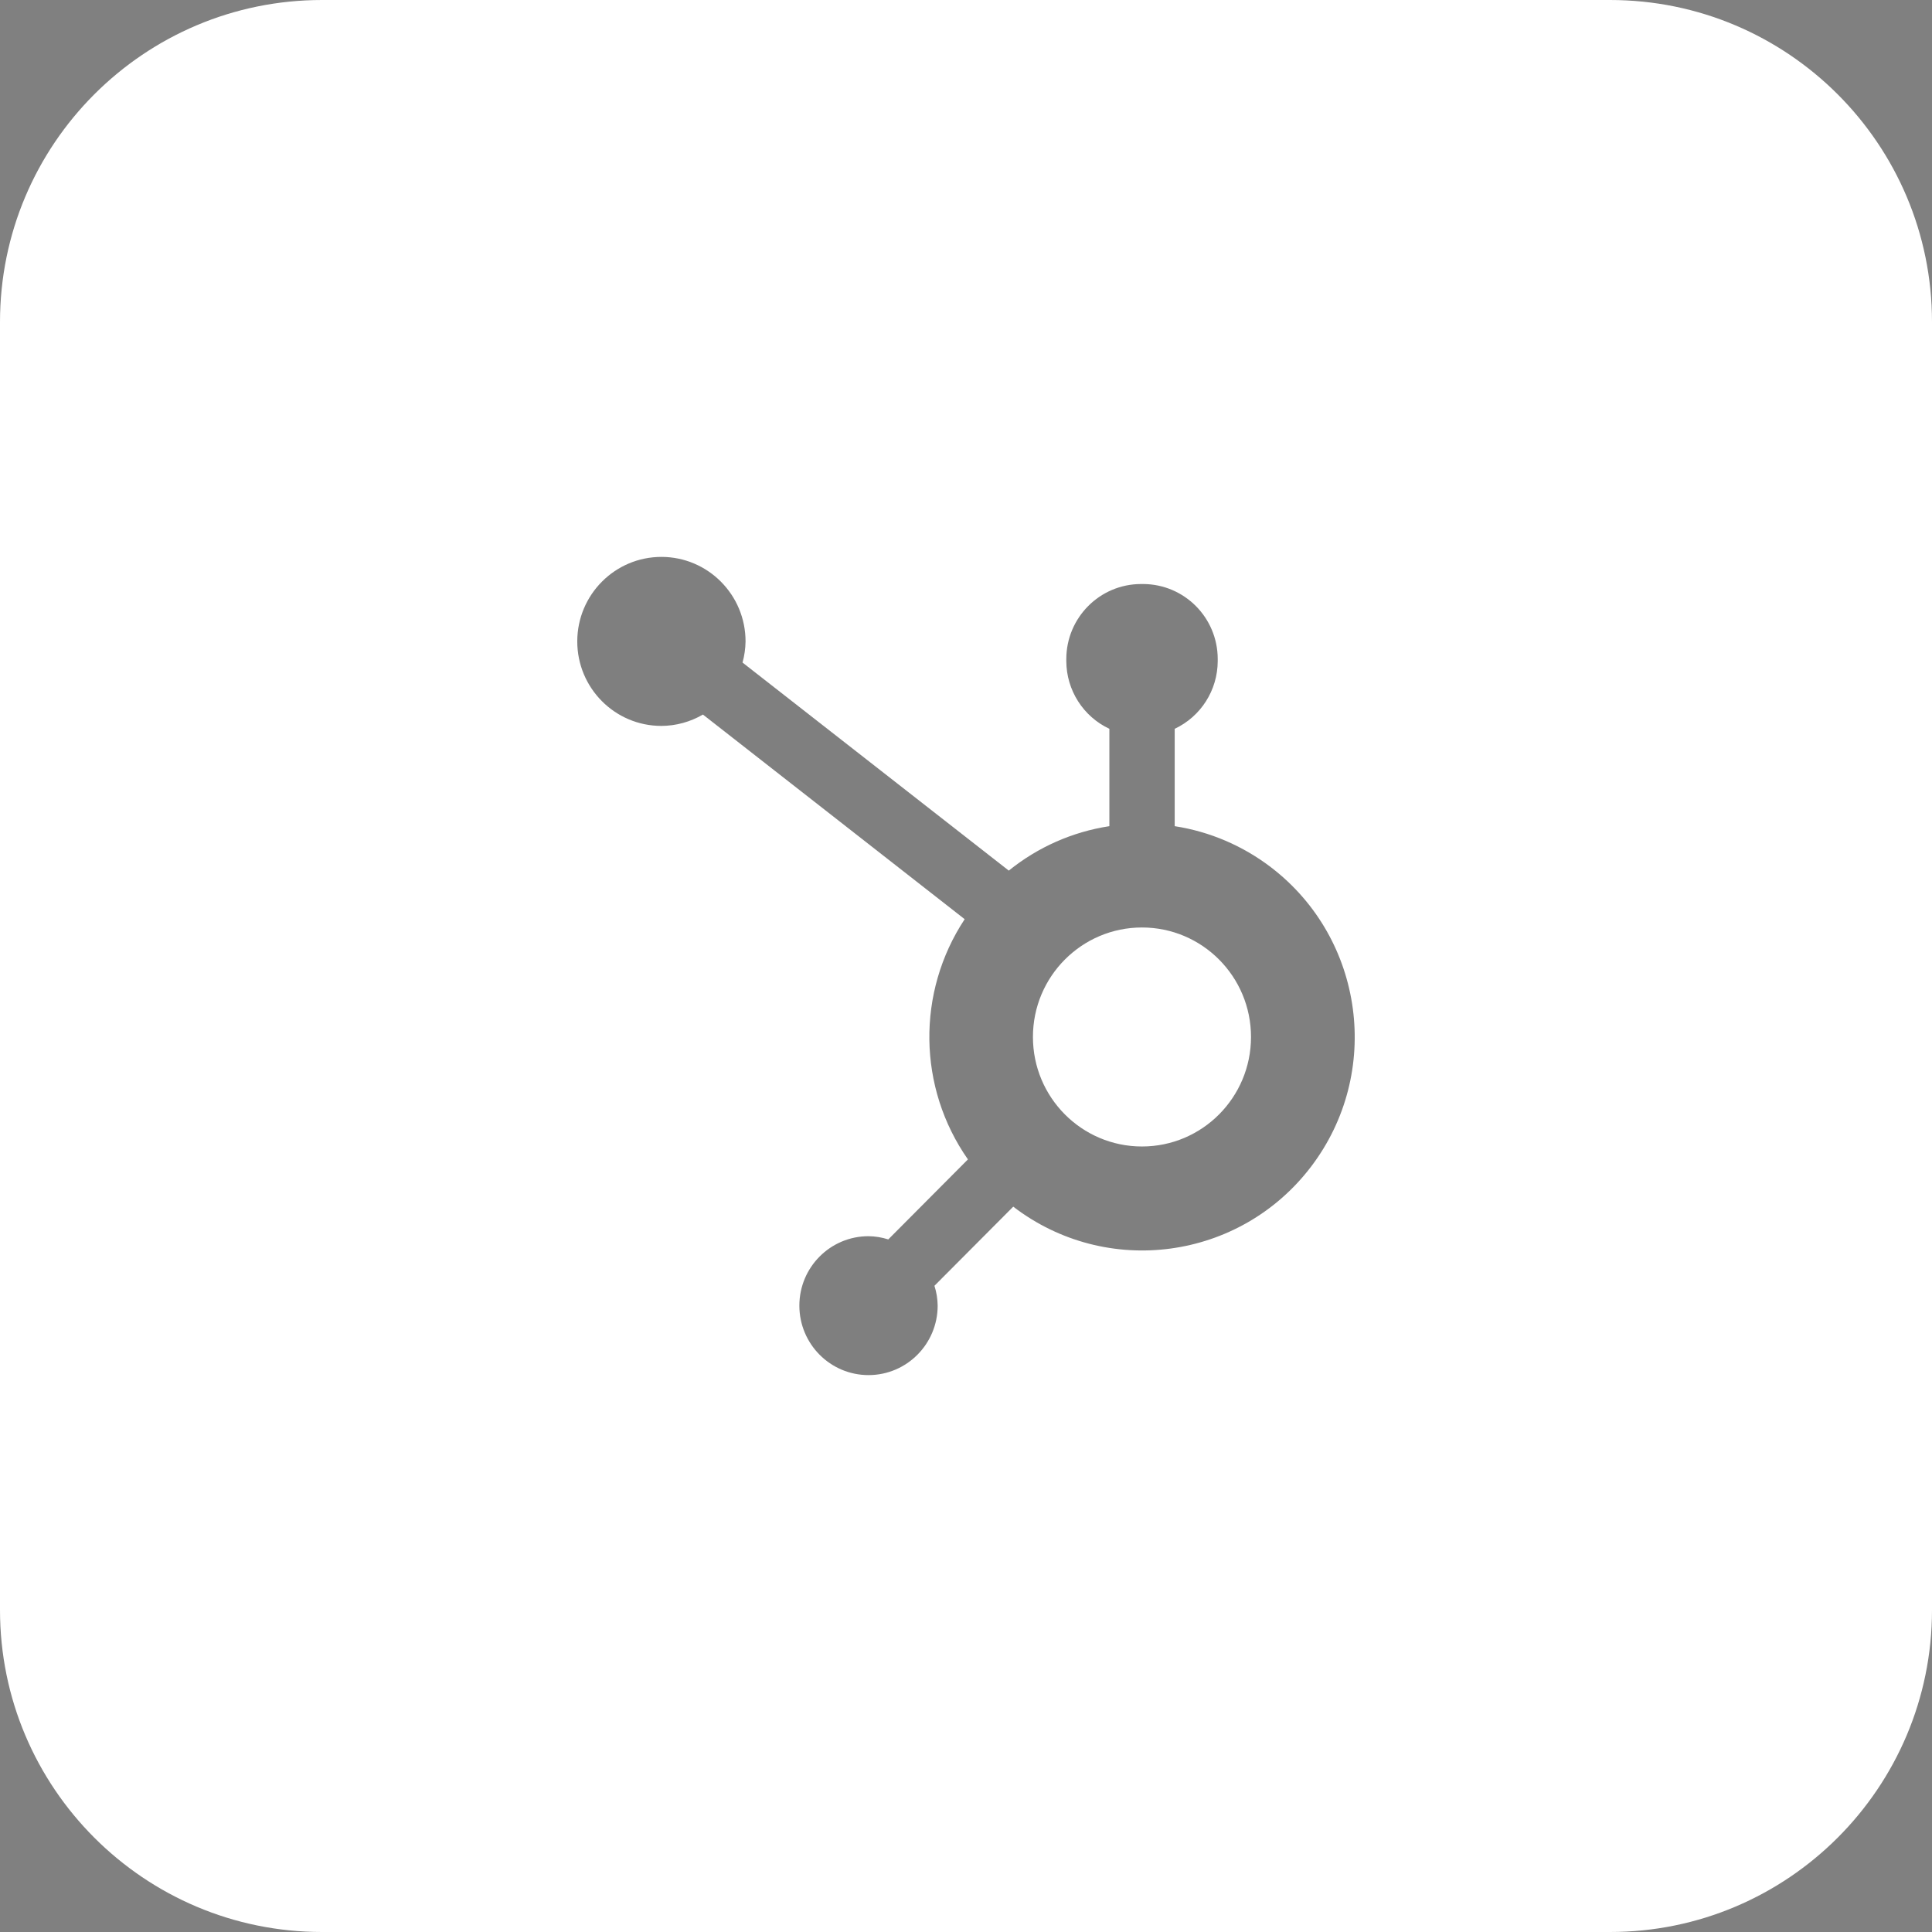 <?xml version="1.0" encoding="UTF-8"?>
<svg xmlns="http://www.w3.org/2000/svg" width="48" height="48" viewBox="0 0 48 48" fill="none">
  <rect x="0" y="0" width="48" height="48" fill="#808080" stroke="none"/>
  <path d="M0 8C0 3.582 3.582 0 8 0H40C44.418 0 48 3.582 48 8V40C48 44.418 44.418 48 40 48H8C3.582 48 0 44.418 0 40V8Z" fill="white"></path>
  <path fill-rule="evenodd" clip-rule="evenodd" d="M28.372 28.484C26.876 28.484 25.663 27.266 25.663 25.763C25.663 24.261 26.876 23.043 28.372 23.043C29.868 23.043 31.081 24.261 31.081 25.763C31.081 27.266 29.868 28.484 28.372 28.484ZM29.185 20.526V18.107C29.835 17.802 30.251 17.148 30.254 16.427V16.371C30.252 15.344 29.424 14.513 28.401 14.51H28.345C27.323 14.513 26.495 15.344 26.492 16.371V16.427C26.495 17.148 26.912 17.802 27.562 18.107V20.526C26.646 20.666 25.784 21.047 25.063 21.63L18.448 16.461C18.495 16.291 18.52 16.115 18.523 15.938C18.524 14.779 17.59 13.838 16.435 13.836C15.281 13.835 14.344 14.774 14.342 15.933C14.341 17.093 15.276 18.034 16.43 18.035C16.793 18.034 17.15 17.936 17.464 17.753L23.967 22.837C22.768 24.654 22.8 27.023 24.048 28.805L22.069 30.793C21.91 30.742 21.745 30.715 21.578 30.713C20.629 30.713 19.86 31.485 19.86 32.438C19.86 33.391 20.629 34.164 21.578 34.164C22.527 34.164 23.296 33.391 23.296 32.438C23.294 32.271 23.267 32.105 23.216 31.945L25.174 29.979C27.491 31.756 30.804 31.311 32.574 28.984C34.343 26.657 33.9 23.33 31.583 21.552C30.881 21.014 30.057 20.661 29.185 20.526Z" fill="black" fill-opacity="0.5"></path>
</svg>
